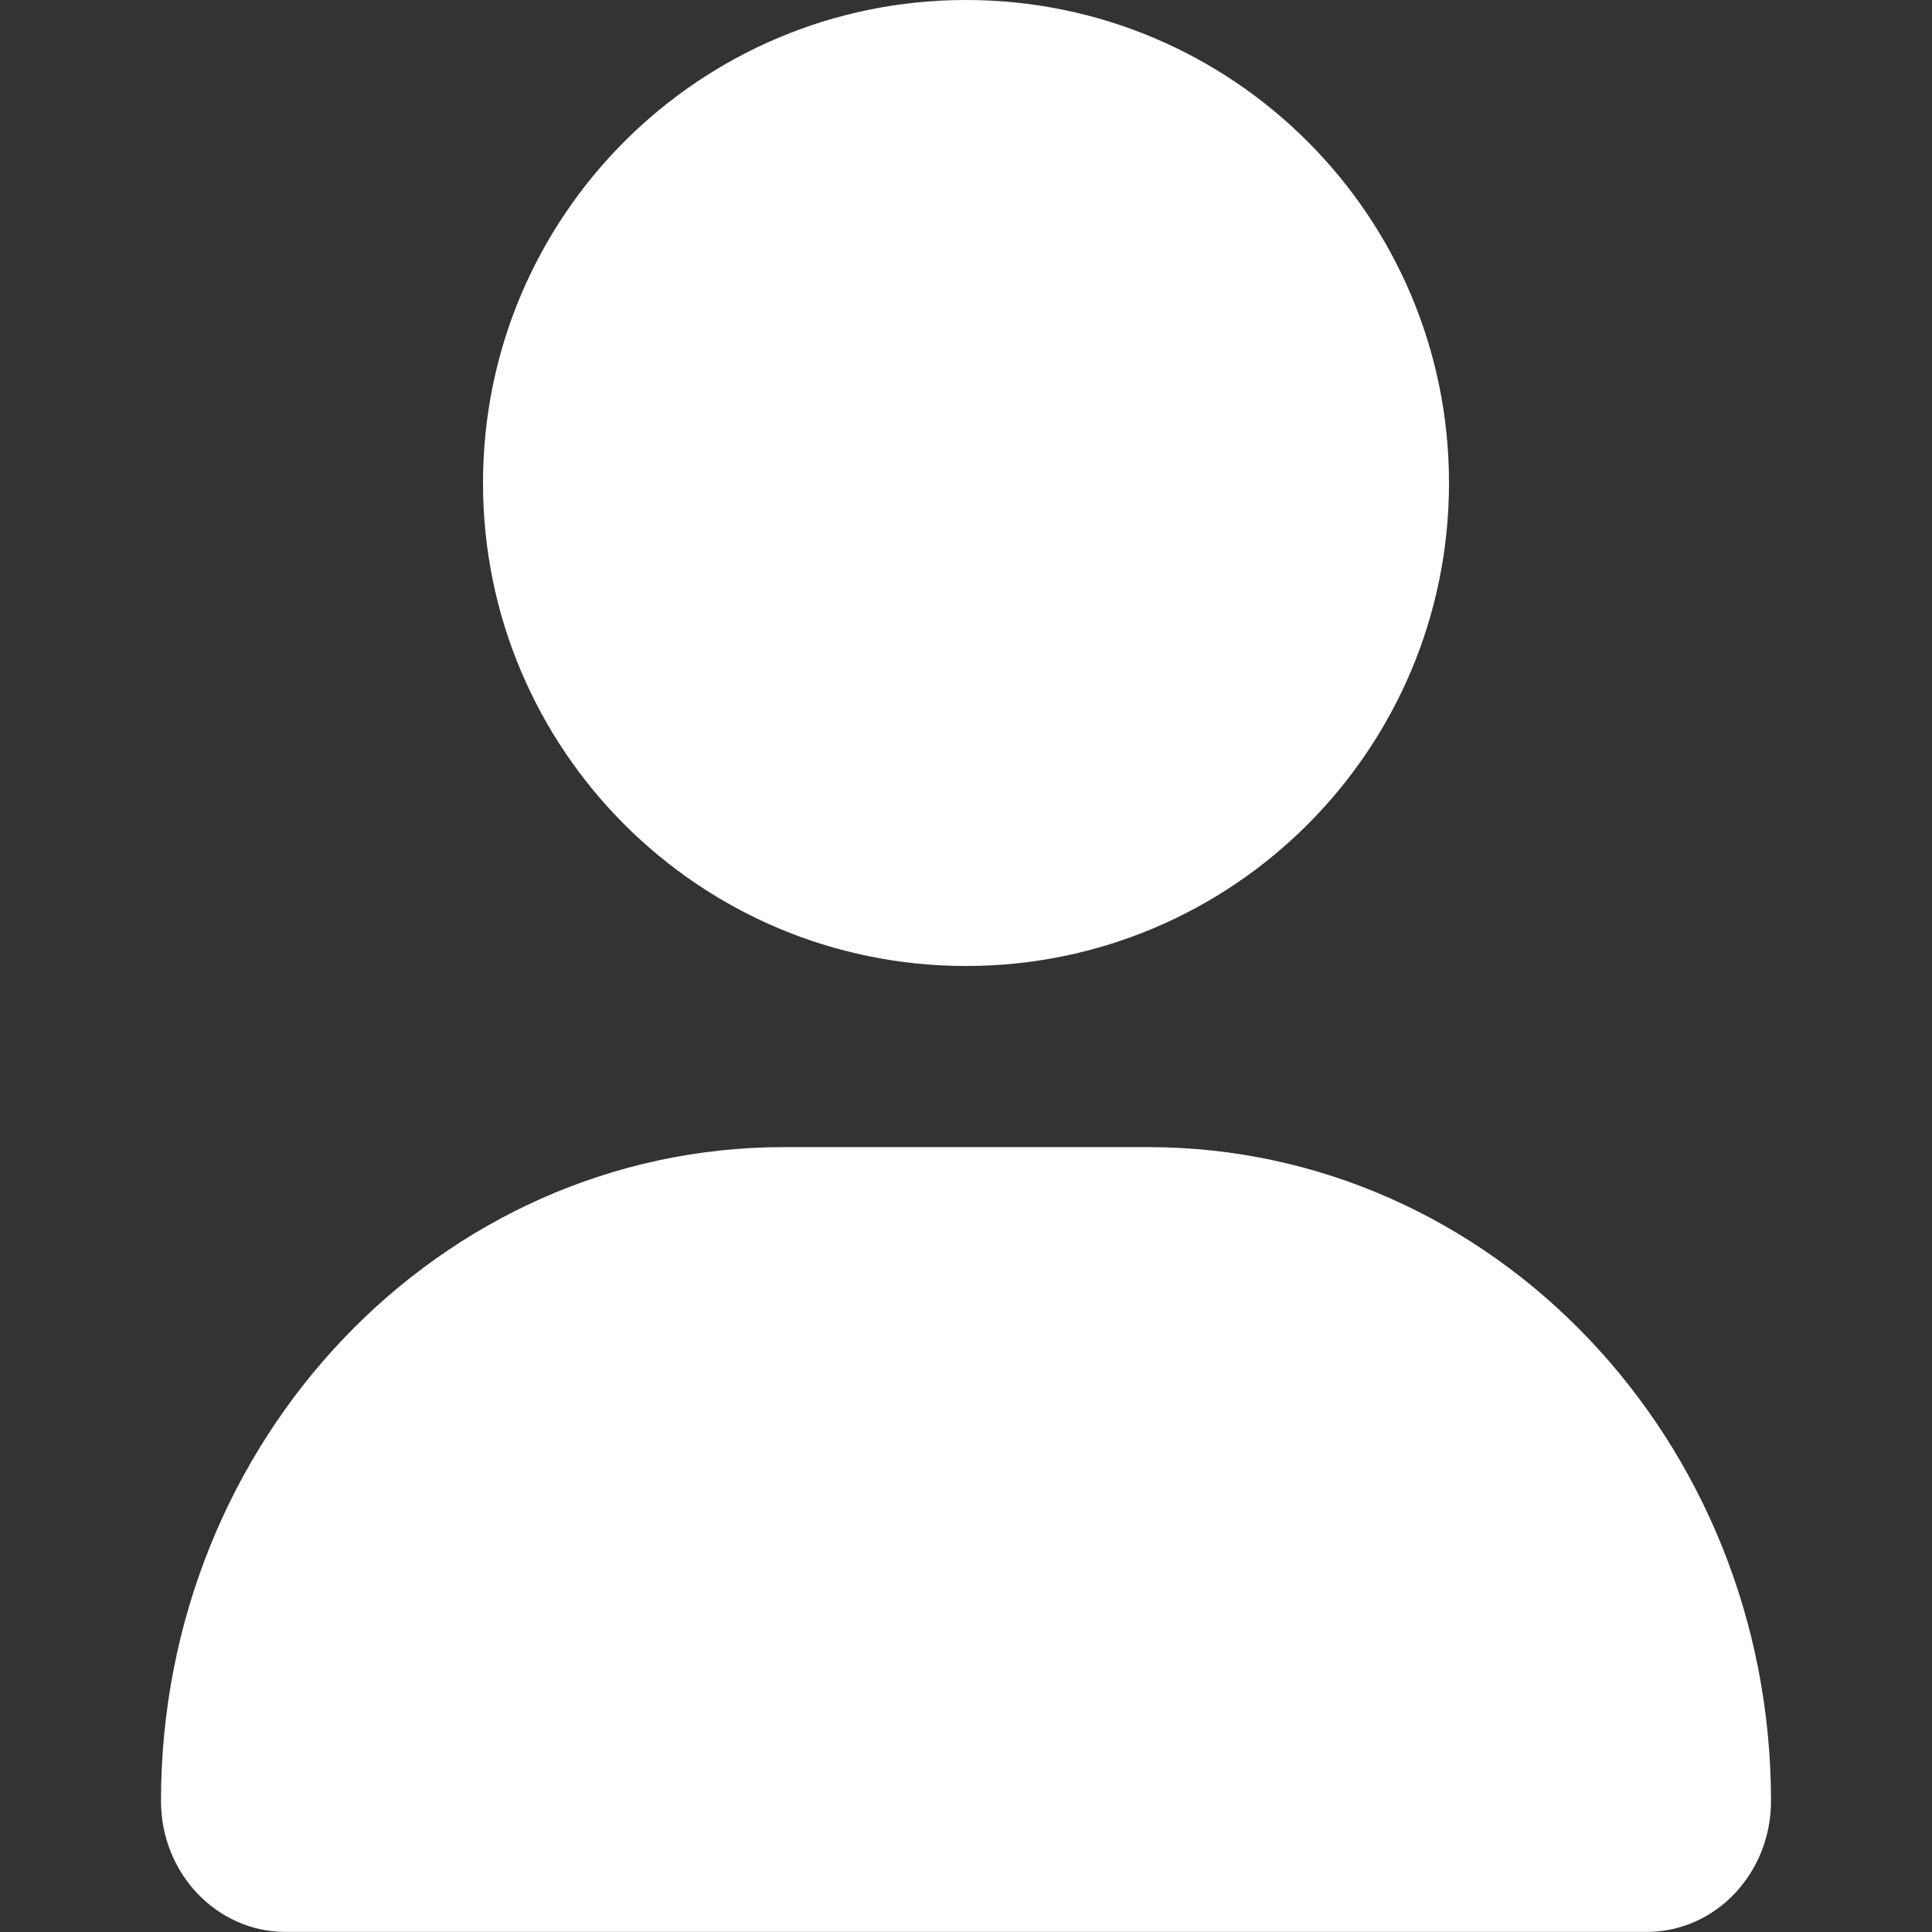<svg width="24" height="24" viewBox="0 0 24 24" fill="none" xmlns="http://www.w3.org/2000/svg">
  <rect x="0" y="0" width="24" height="24" fill="#333333" stroke="none"/>
  <path d="M14.263 14.25H9.737C5.465 14.25 2 17.887 2 22.373C2 23.271 2.693 23.999 3.547 23.999H20.454C21.308 24 22 23.273 22 22.373C22 17.887 18.536 14.25 14.263 14.25Z" fill="#FFFFFF" />
  <path d="M18 6C18 9.314 15.314 12 12 12C8.686 12 6 9.314 6 6C6 2.686 8.686 0 12 0C15.314 0 18 2.686 18 6Z" fill="#FFFFFF" />
</svg>